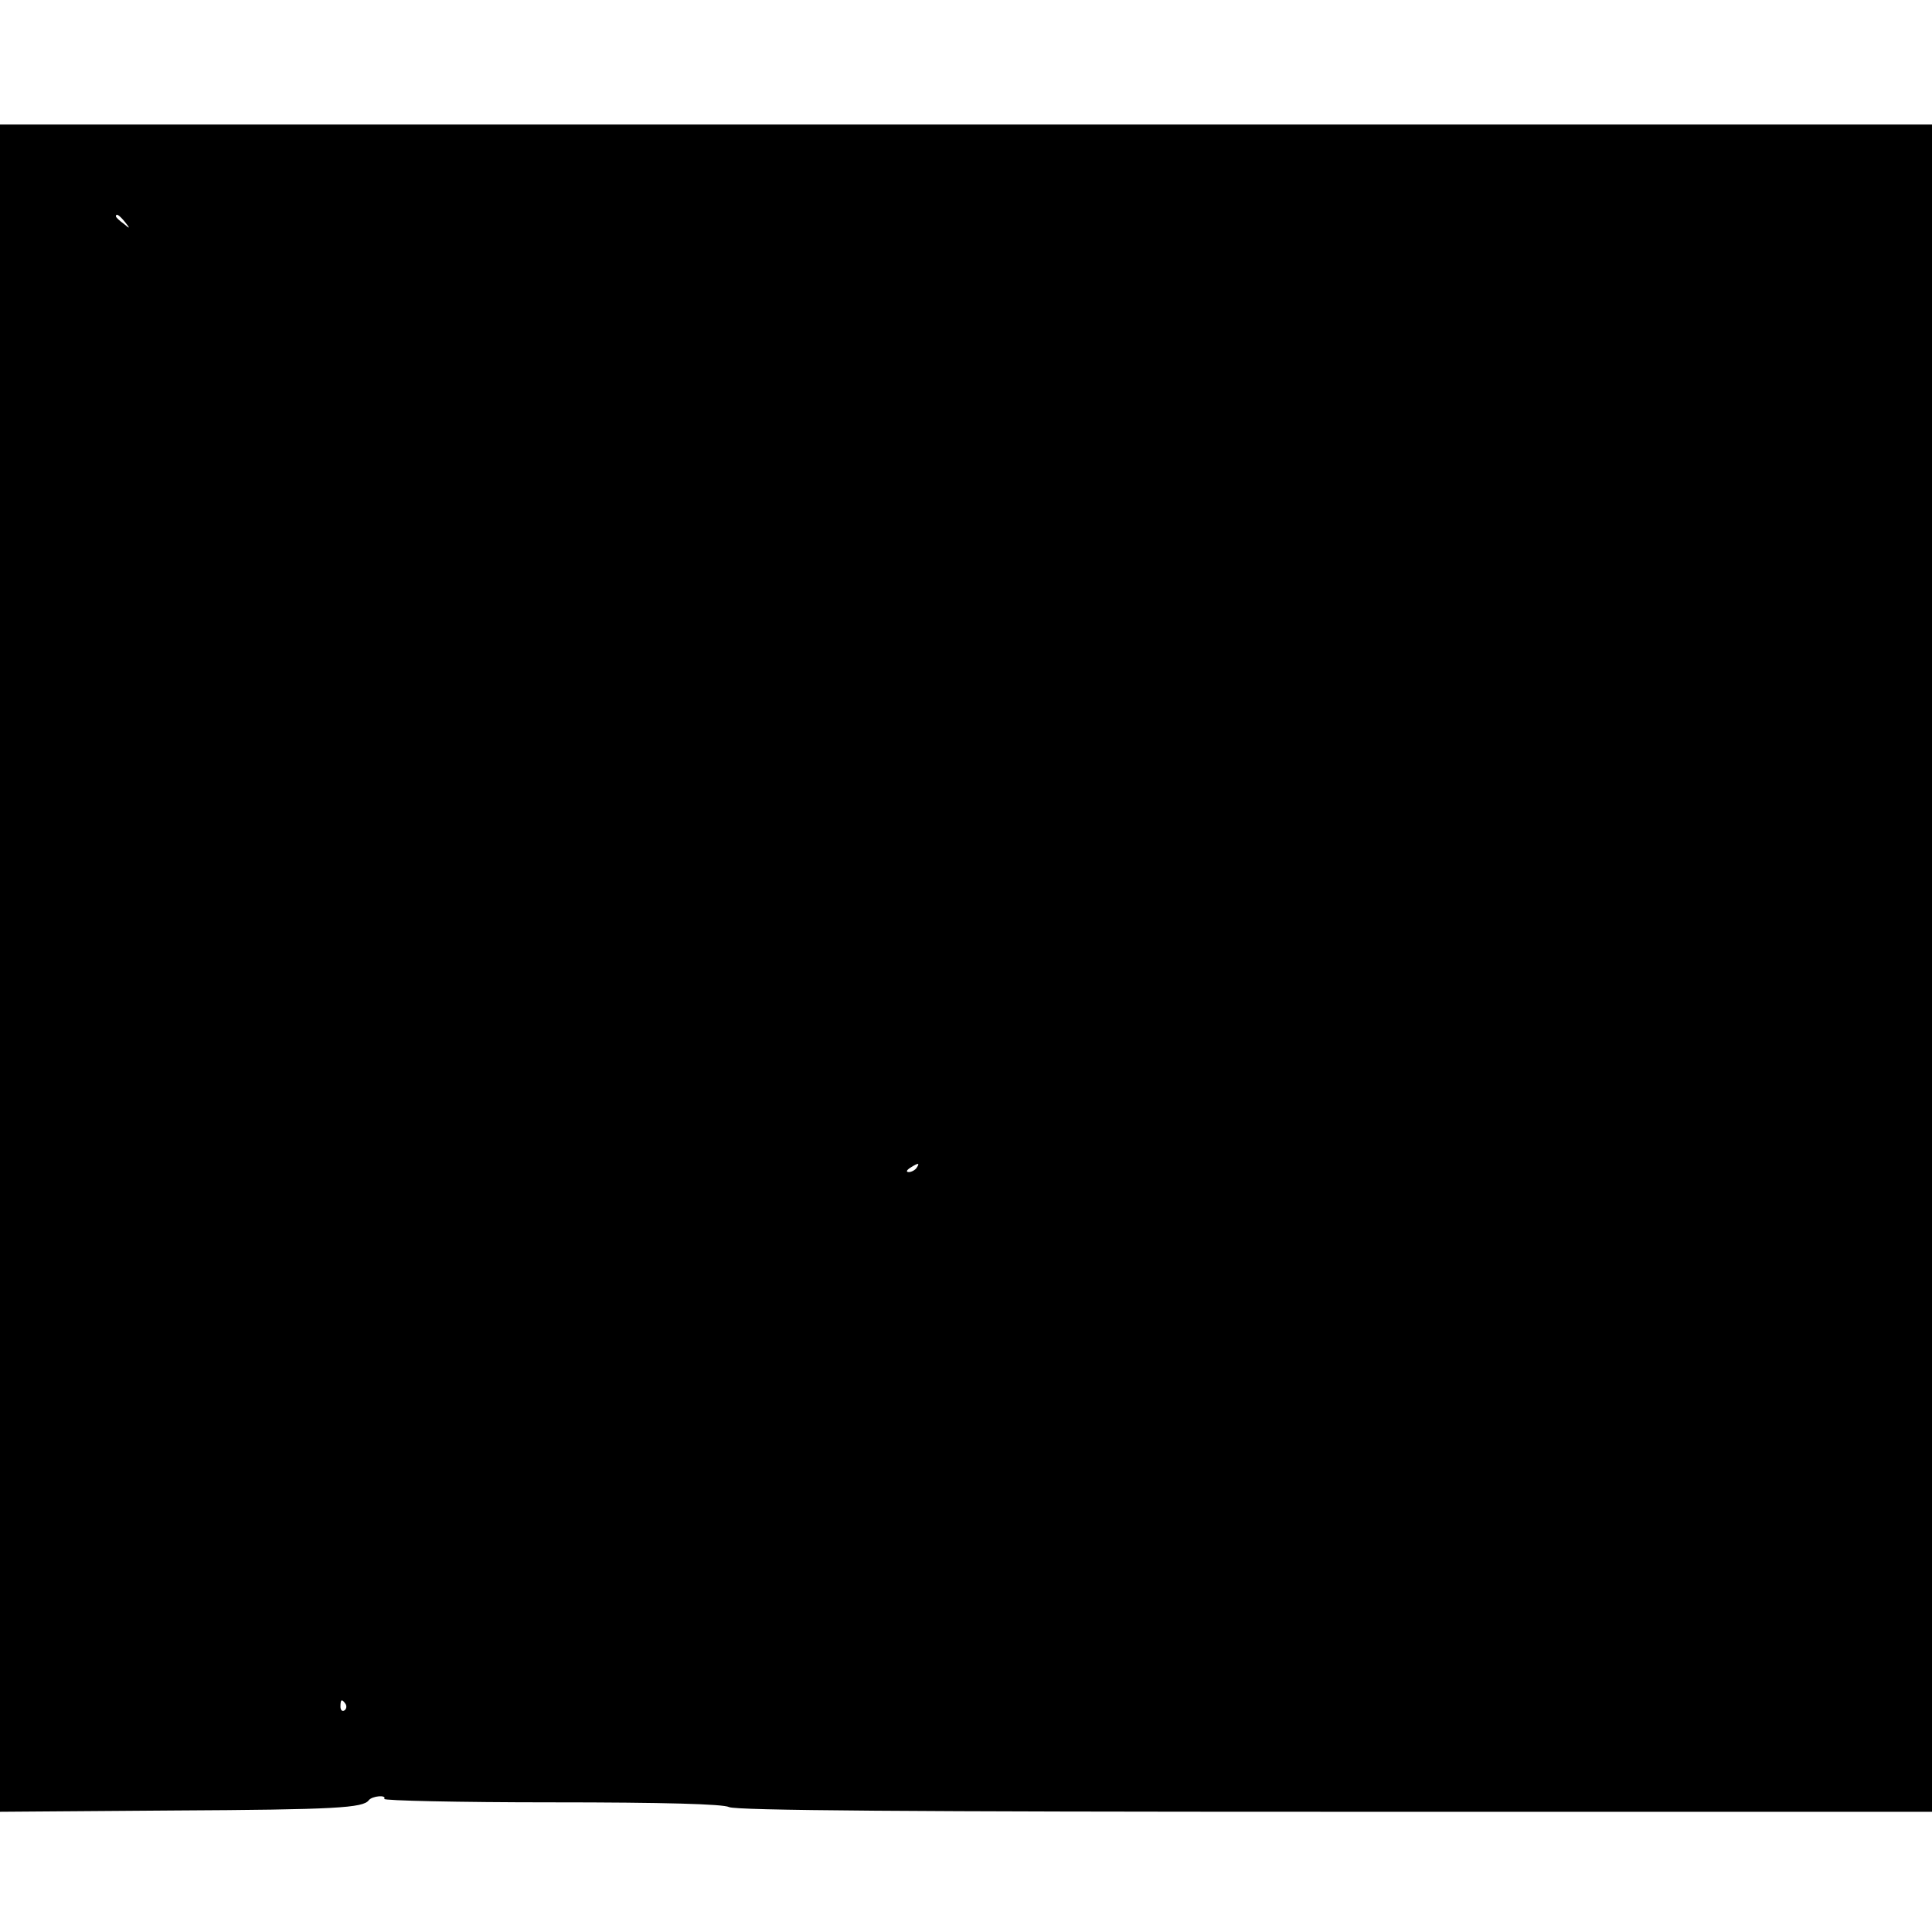 <?xml version="1.0" standalone="no"?>
<!DOCTYPE svg PUBLIC "-//W3C//DTD SVG 20010904//EN"
 "http://www.w3.org/TR/2001/REC-SVG-20010904/DTD/svg10.dtd">
<svg version="1.0" xmlns="http://www.w3.org/2000/svg"
 width="450pt" height="450pt" viewBox="0 0 450 450"
 preserveAspectRatio="xMidYMid meet">
<g transform="translate(0,450) scale(0.1,-0.1)"
fill="#000000" stroke="none">
<path d="M0 2245 l0 -1965 403 3 c380 2 443 6 456 24 8 10 42 13 36 3 -2 -4
173 -8 389 -8 265 0 400 -4 414 -11 15 -8 424 -11 1411 -11 l1391 0 0 1965 0
1965 -2250 0 -2250 0 0 -1965z m291 1738 c13 -16 12 -17 -3 -4 -10 7 -18 15
-18 17 0 8 8 3 21 -13z m1844 -2203 c-3 -5 -12 -10 -18 -10 -7 0 -6 4 3 10 19
12 23 12 15 0z m-1330 -1249 c3 -5 2 -12 -3 -15 -5 -3 -9 1 -9 9 0 17 3 19 12
6z"/>
</g>
</svg>
